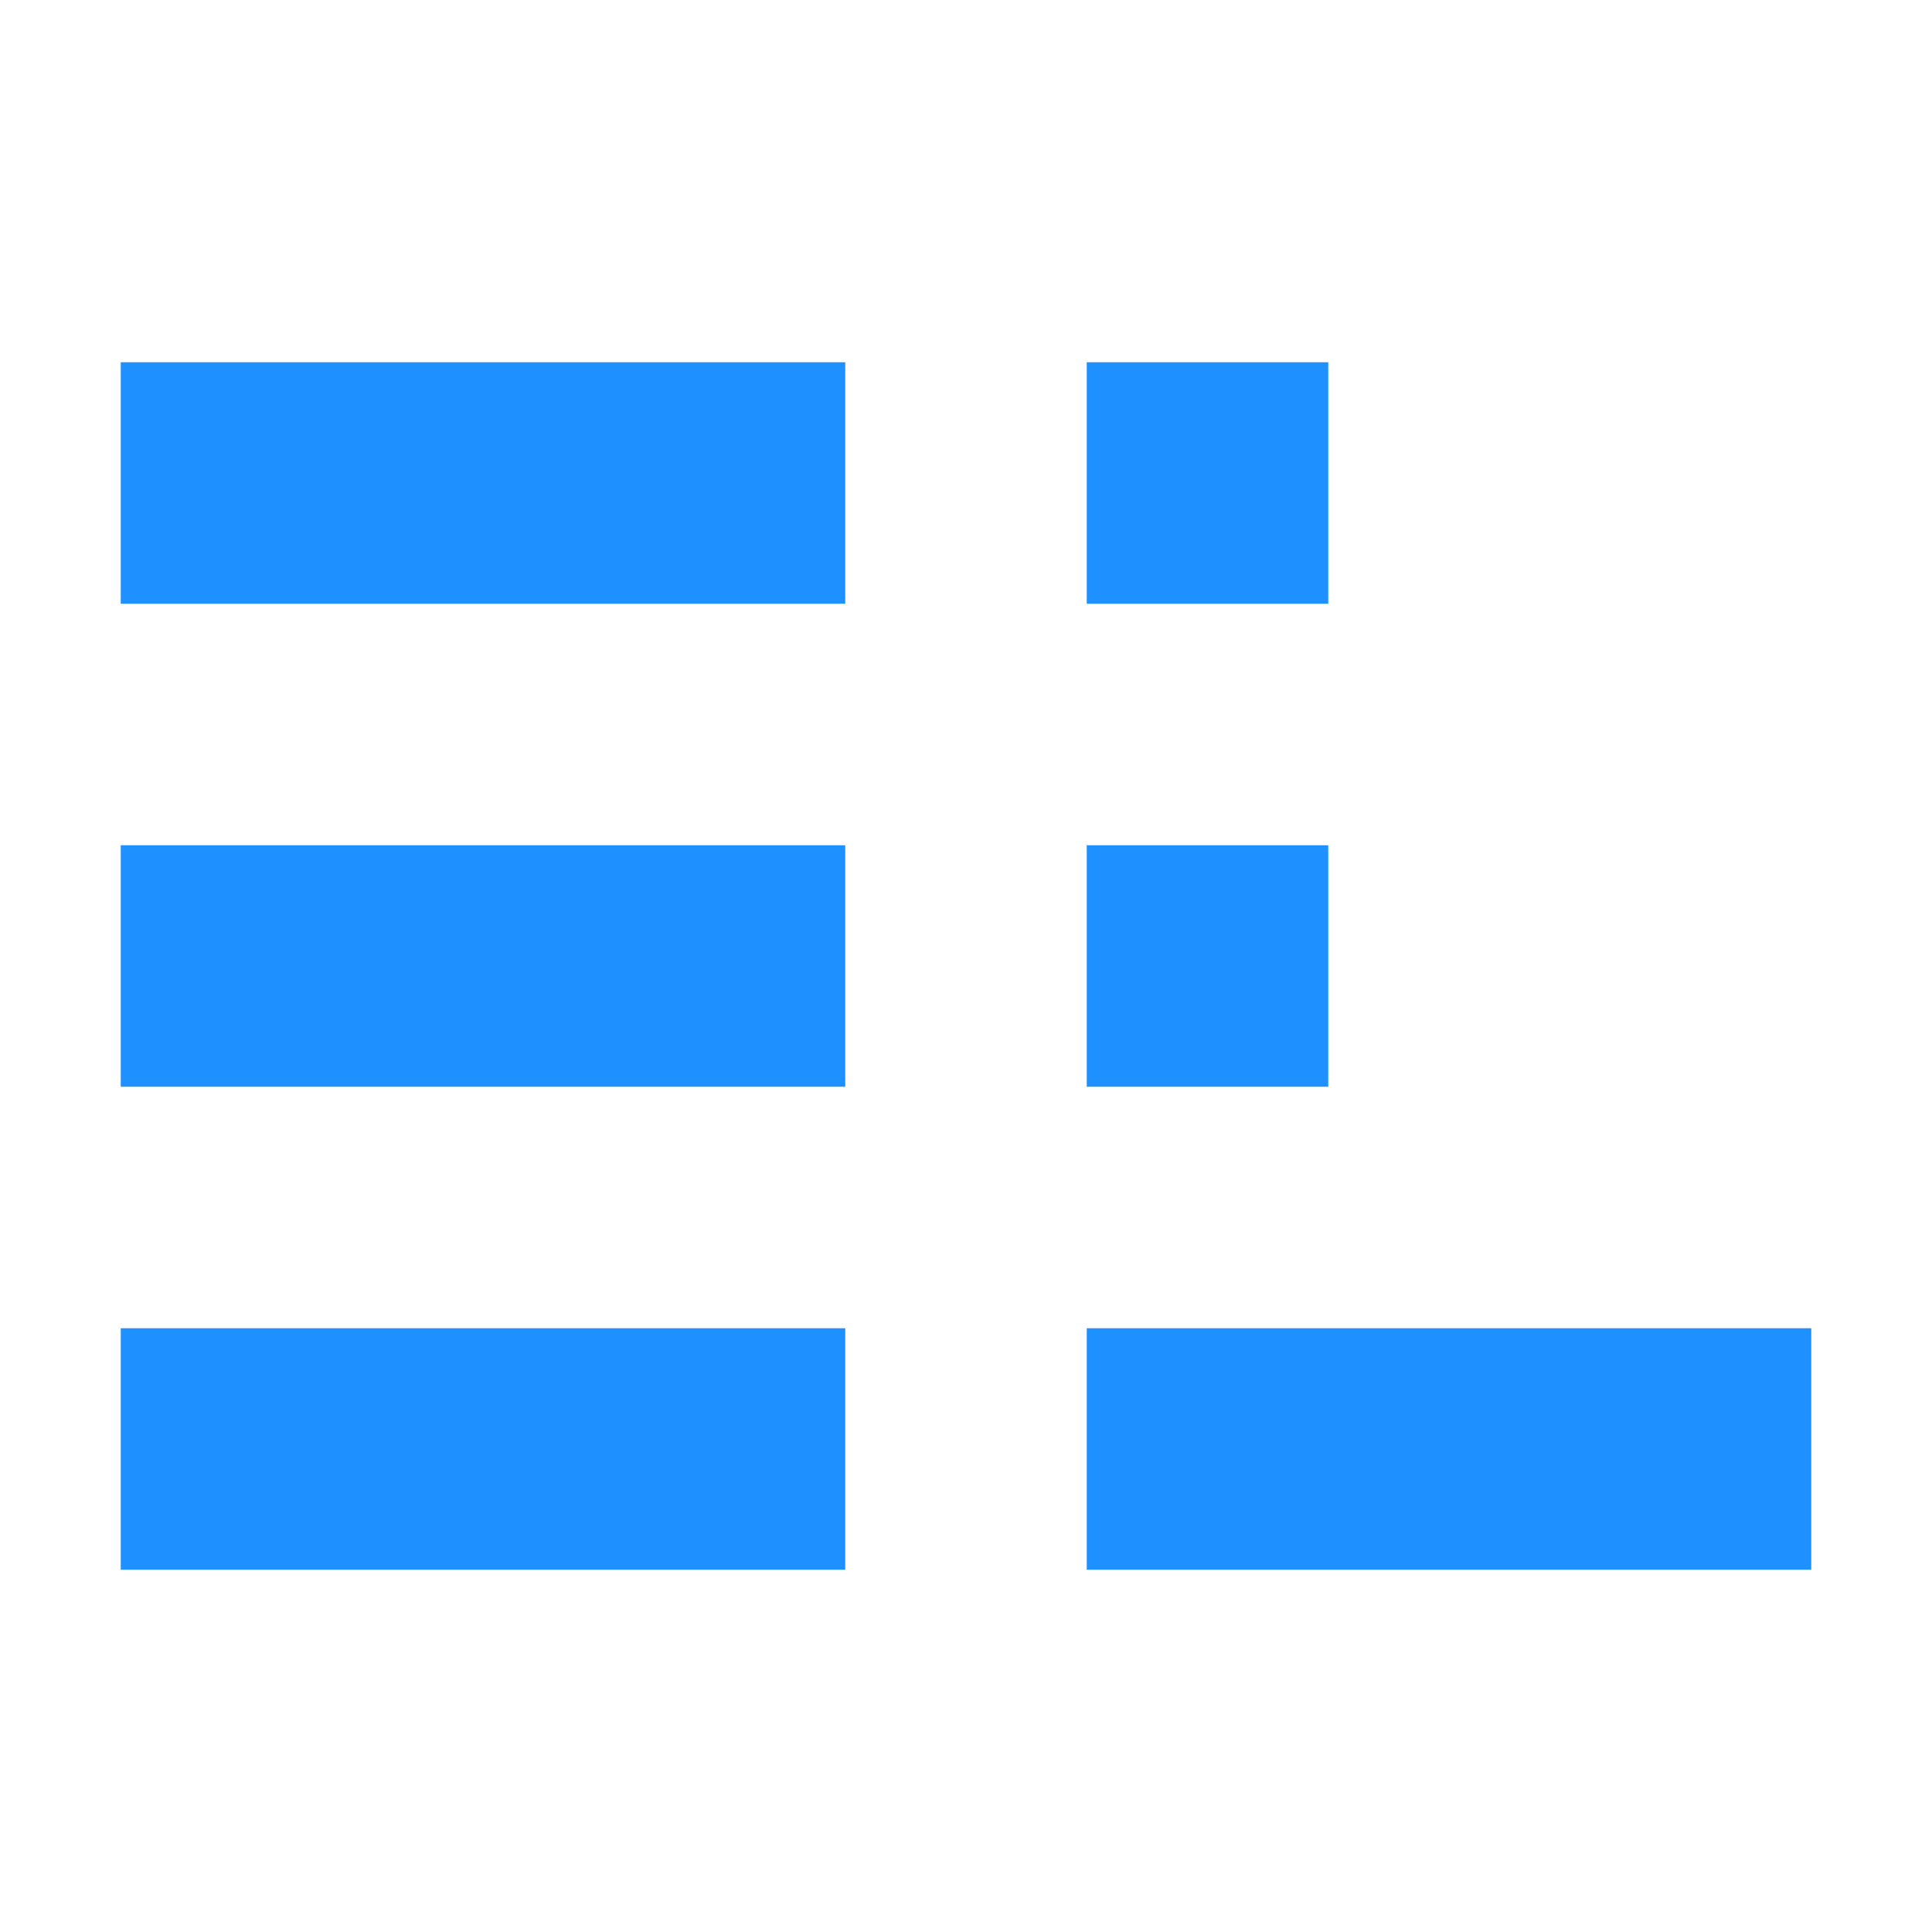 <svg width="512"
     height="512"
     xmlns="http://www.w3.org/2000/svg">

    <defs>
        <style type="text/css"><![CDATA[
        .morse-code {
         stroke: dodgerblue;
         stroke-width: 64;
         stroke-opacity: 1;
         fill: none;
       }
    ]]></style>
    </defs>

    <path d="M 32 128 l 192 0 m 64 0 l 64 0"
          class="morse-code"
    />

    <path d="M 32 256 l 192 0 m 64 0 l 64 0"
          class="morse-code"
    />

    <path d="M 32 384 l 192 0 m 64 0 l 192 0"
          class="morse-code"
    />

</svg>
